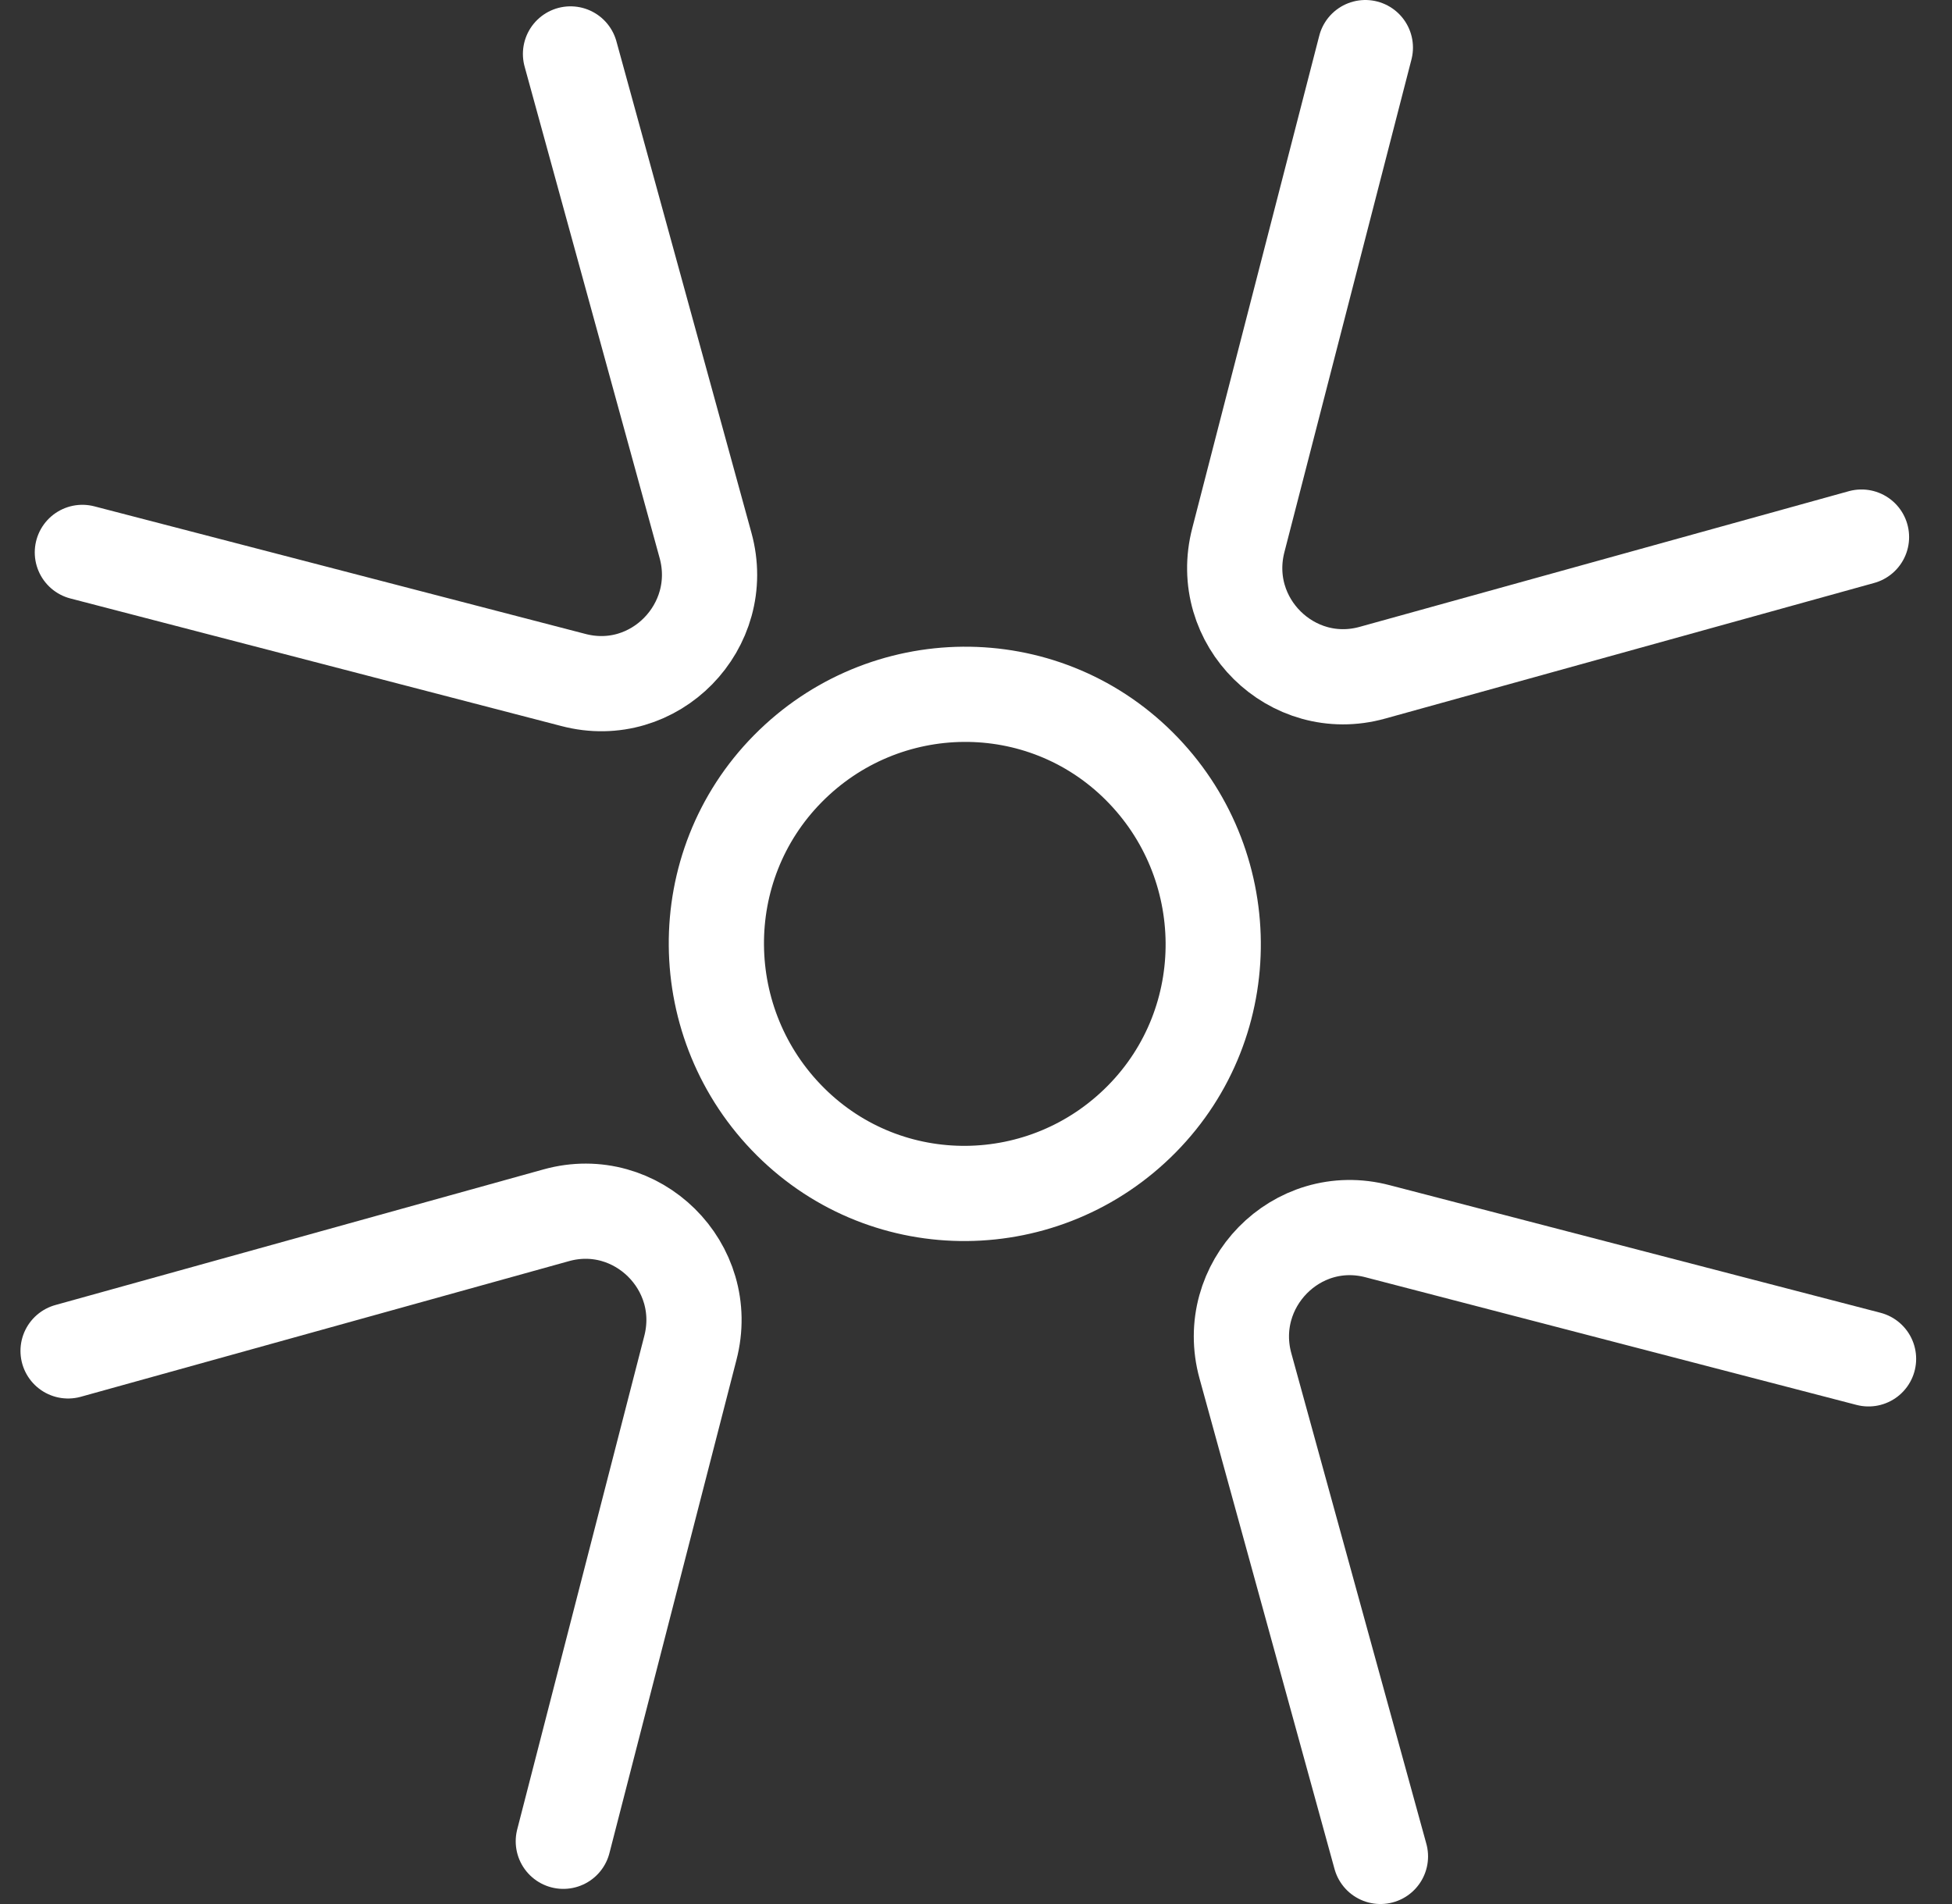 <?xml version="1.0" encoding="UTF-8"?> <svg xmlns="http://www.w3.org/2000/svg" width="41" height="40" viewBox="0 0 41 40" fill="none"><rect x="0" y="0" width="41" height="40" fill="#333333" stroke="none"/><path d="M1.43 28.38L11.682 25.531C13.372 25.059 14.949 26.607 14.499 28.324L11.832 38.682" stroke="white" stroke-width="2" stroke-linecap="round" stroke-linejoin="round"></path><path d="M39.099 11.283L28.828 14.132C27.138 14.604 25.561 13.057 26.012 11.34L28.678 1" stroke="white" stroke-width="2" stroke-linecap="round" stroke-linejoin="round"></path><path d="M28.995 39L26.16 28.698C25.69 27 27.23 25.415 28.939 25.867L39.247 28.547" stroke="white" stroke-width="2" stroke-linecap="round" stroke-linejoin="round"></path><path d="M11.983 1.133L14.818 11.454C15.288 13.152 13.748 14.737 12.039 14.284L1.73 11.605" stroke="white" stroke-width="2" stroke-linecap="round" stroke-linejoin="round"></path><path d="M16.603 23.565C14.556 21.527 14.519 18.206 16.547 16.15C18.575 14.093 21.88 14.056 23.926 16.093C25.973 18.131 26.011 21.452 23.983 23.508C21.955 25.565 18.65 25.603 16.603 23.565Z" stroke="white" stroke-width="2" stroke-linecap="round" stroke-linejoin="round"></path></svg> 